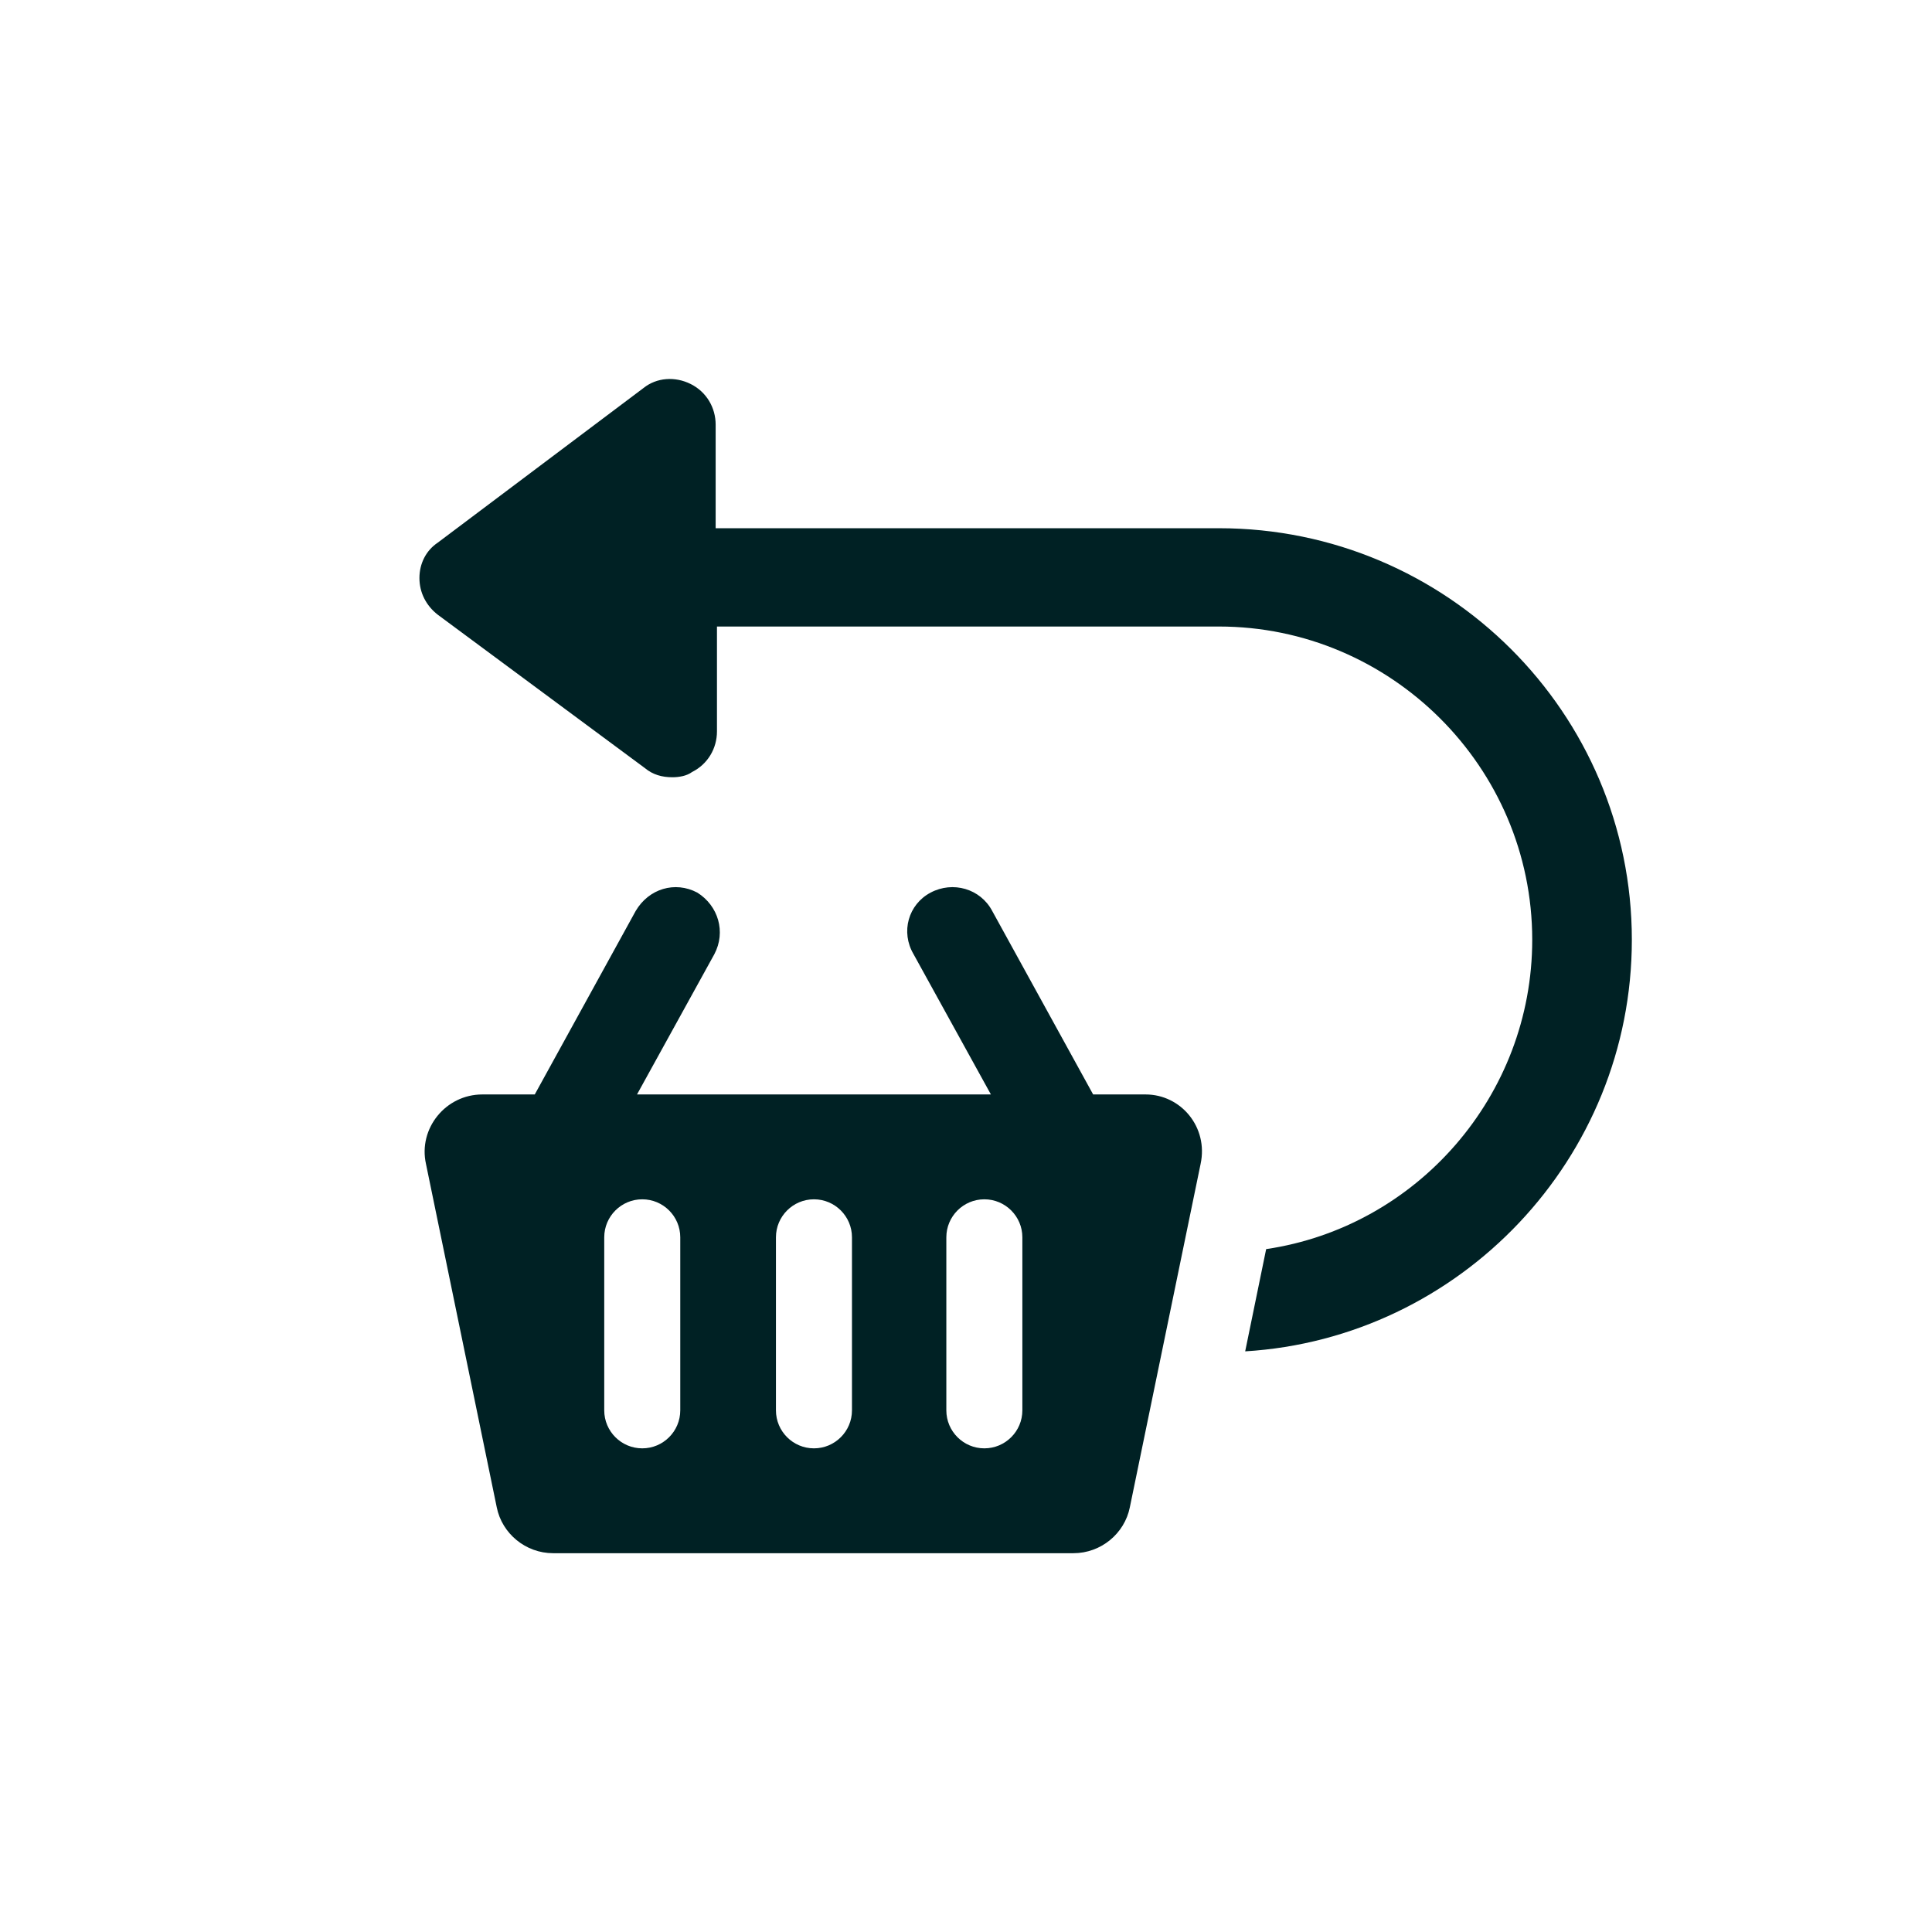 <?xml version="1.0" encoding="UTF-8"?>
<!-- Generator: Adobe Illustrator 28.0.0, SVG Export Plug-In . SVG Version: 6.00 Build 0)  -->
<svg xmlns="http://www.w3.org/2000/svg" xmlns:xlink="http://www.w3.org/1999/xlink" version="1.1" id="Tryb_izolacji" x="0px" y="0px" viewBox="0 0 147.4 147.4" style="enable-background:new 0 0 147.4 147.4;" xml:space="preserve">
<style type="text/css">
	.st0{fill:#002124;}
</style>
<g>
	<path class="st0" d="M93,40.3H54.6v-7.9c0-1.3-0.7-2.5-1.9-3.1c-1.2-0.6-2.6-0.5-3.6,0.3L33.4,41.4C32.5,42,32,43,32,44.1   c0,1.1,0.5,2.1,1.4,2.8l15.8,11.7c0.6,0.5,1.3,0.7,2.1,0.7c0.5,0,1.1-0.1,1.5-0.4c1.2-0.6,1.9-1.8,1.9-3.1v-8H93   c13.1,0,23.9,10.7,23.9,23.9c0,11.9-8.8,21.9-20.3,23.6l-1.6,7.8c16.4-1,29.5-14.7,29.5-31.4C124.5,54.4,110.4,40.3,93,40.3z"></path>
	<path class="st0" d="M87.4,83.5h-4l-7.7-14c-0.9-1.7-3-2.3-4.7-1.4c-1.7,0.9-2.3,3-1.3,4.7l5.9,10.7h-27l5.9-10.7   c0.9-1.7,0.3-3.7-1.3-4.7c-1.7-0.9-3.7-0.3-4.7,1.4l-7.7,14h-4c-2.8,0-4.9,2.6-4.3,5.3l5.4,26.2c0.4,2,2.2,3.5,4.3,3.5h39.7   c2.1,0,3.9-1.5,4.3-3.5l5.4-26.2C92.2,86,90.1,83.5,87.4,83.5z M51.9,107.6c0,1.6-1.3,2.9-2.9,2.9c-1.6,0-2.9-1.3-2.9-2.9V94.4   c0-1.6,1.3-2.9,2.9-2.9c1.6,0,2.9,1.3,2.9,2.9V107.6z M65,107.6c0,1.6-1.3,2.9-2.9,2.9c-1.6,0-2.9-1.3-2.9-2.9V94.4   c0-1.6,1.3-2.9,2.9-2.9c1.6,0,2.9,1.3,2.9,2.9V107.6z M78,107.6c0,1.6-1.3,2.9-2.9,2.9s-2.9-1.3-2.9-2.9V94.4   c0-1.6,1.3-2.9,2.9-2.9s2.9,1.3,2.9,2.9V107.6z"></path>
</g>
</svg>
